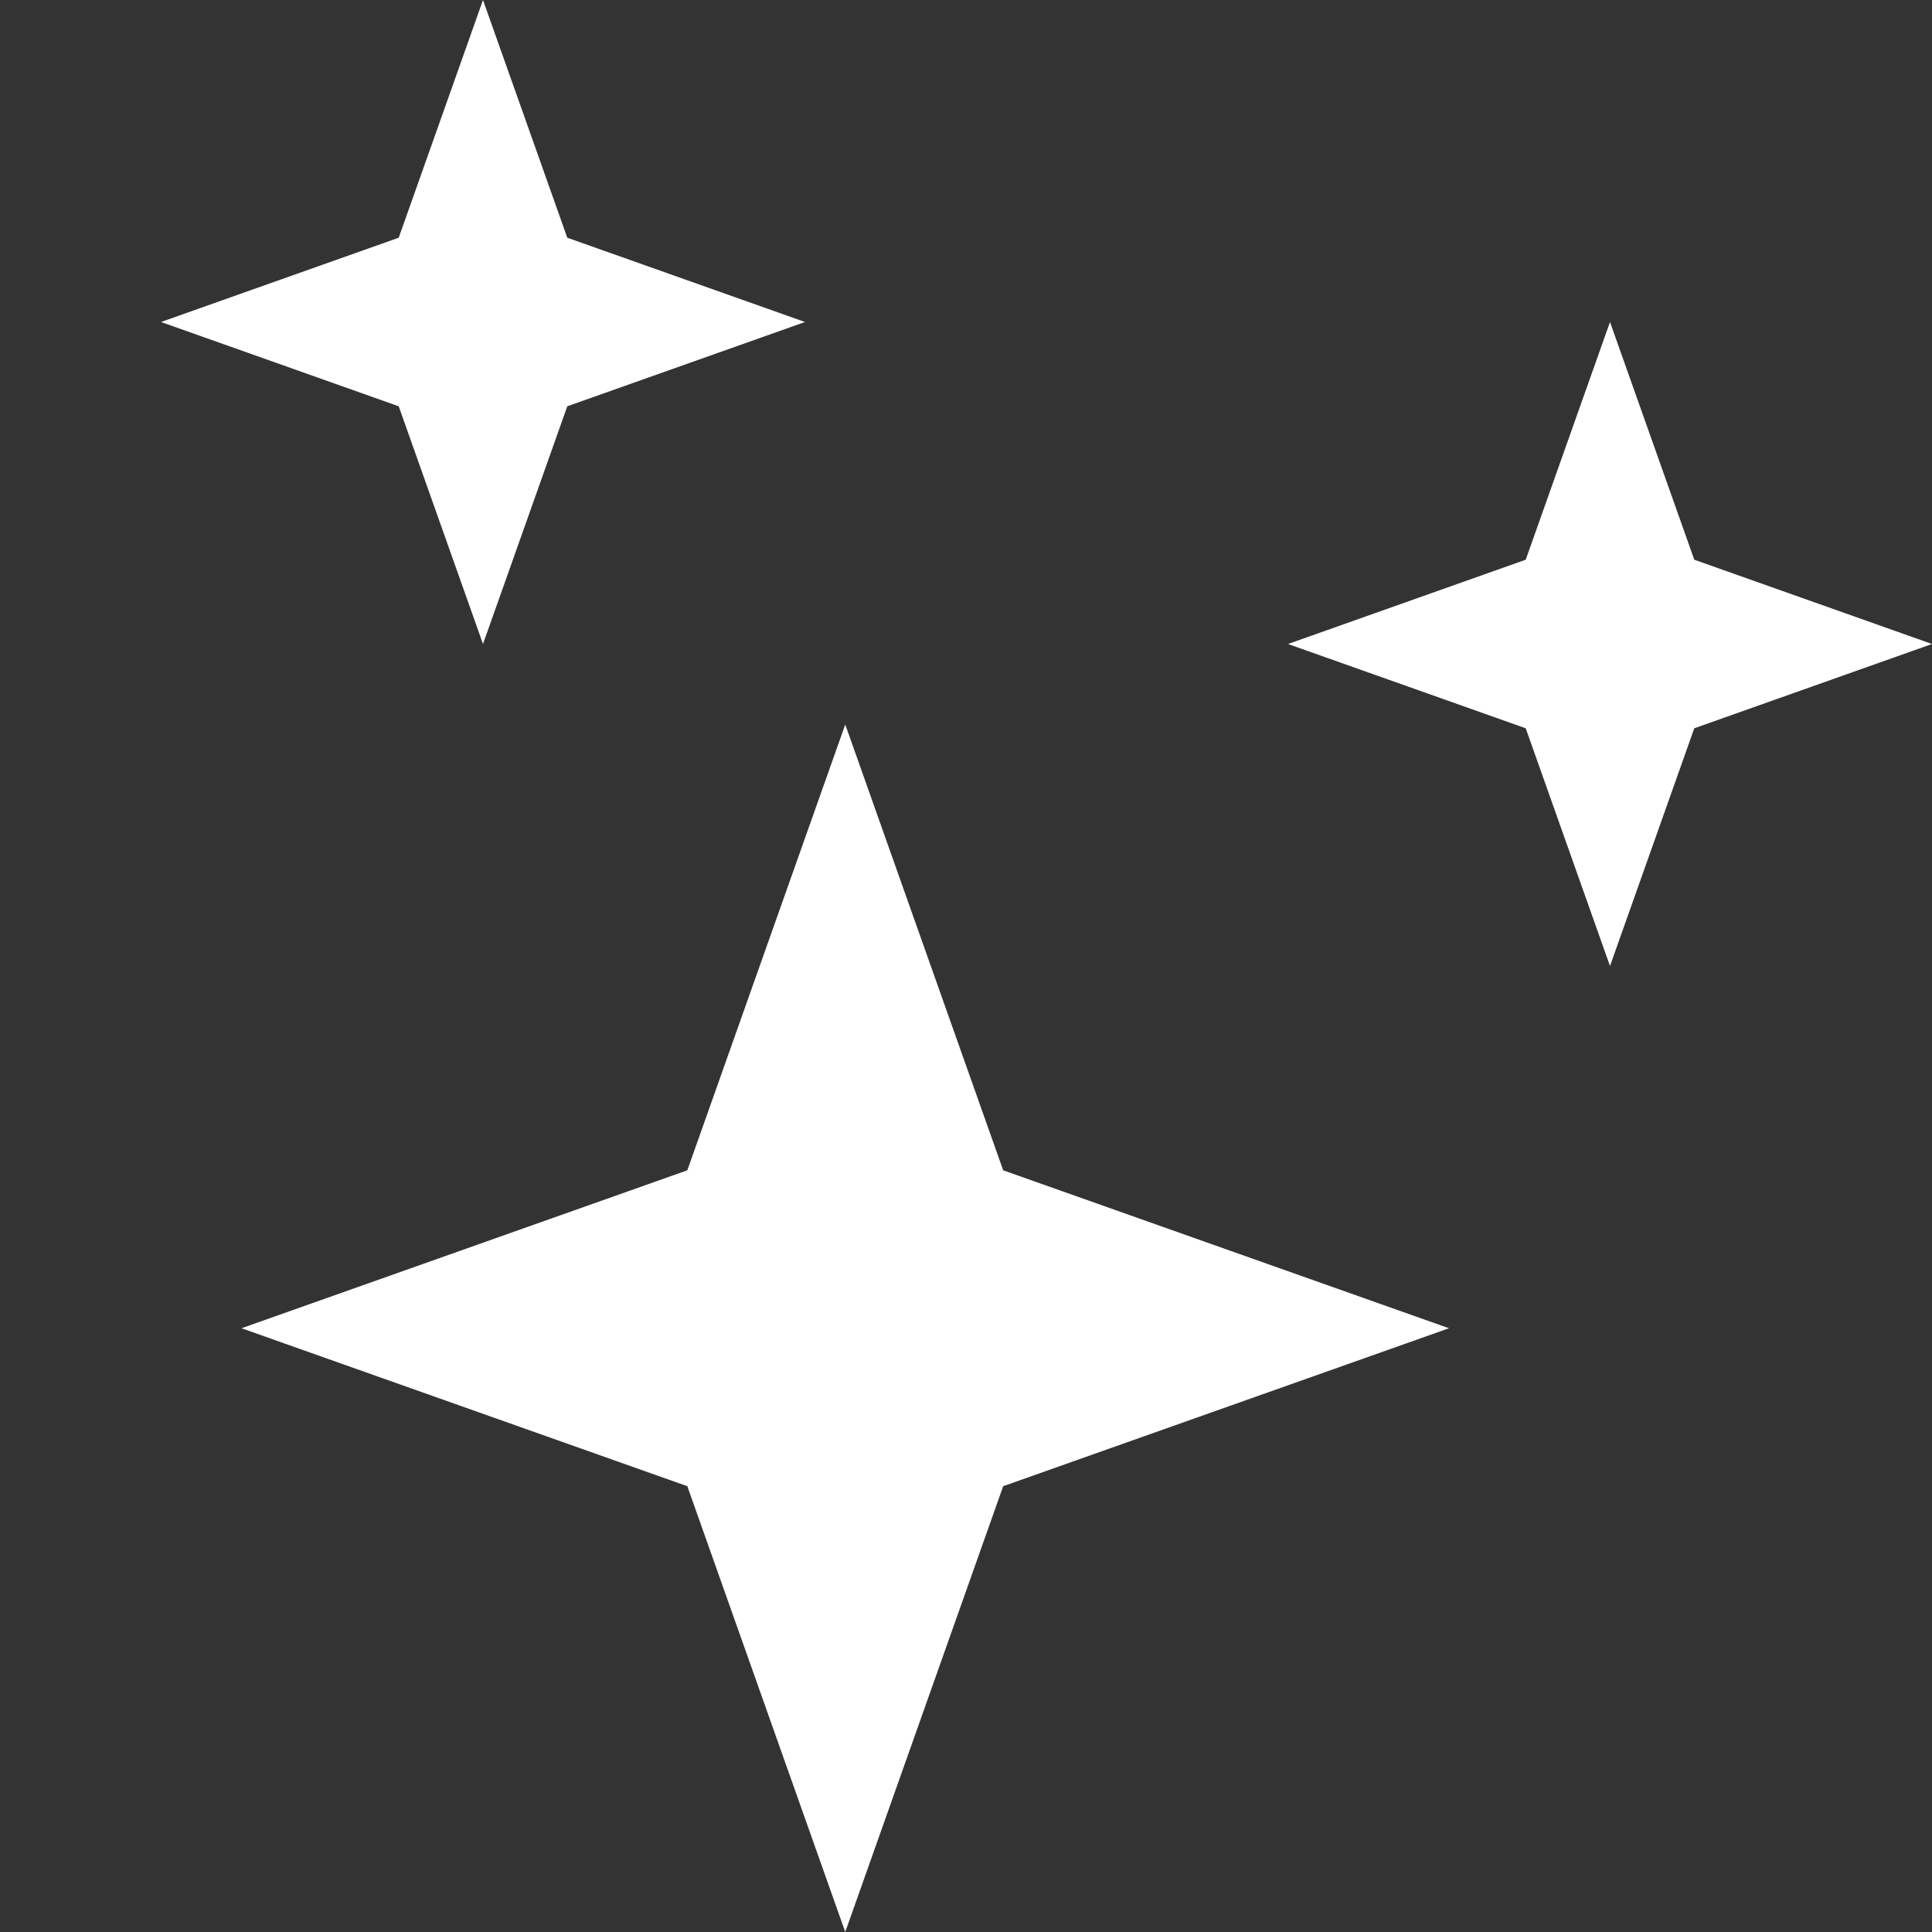 <svg width="24" height="24" viewBox="0 0 24 24" fill="none" xmlns="http://www.w3.org/2000/svg">
<rect x="0" y="0" width="24" height="24" fill="#333333" stroke="none"/>
<path d="M10.5 9L12.462 14.538L18 16.5L12.462 18.462L10.5 24L8.538 18.462L3 16.5L8.538 14.538L10.5 9Z" fill="white"/>
<path d="M6 0L7.047 2.953L10 4L7.047 5.047L6 8L4.953 5.047L2 4L4.953 2.953L6 0Z" fill="white"/>
<path d="M20 4L21.047 6.953L24 8L21.047 9.047L20 12L18.953 9.047L16 8L18.953 6.953L20 4Z" fill="white"/>
</svg>
